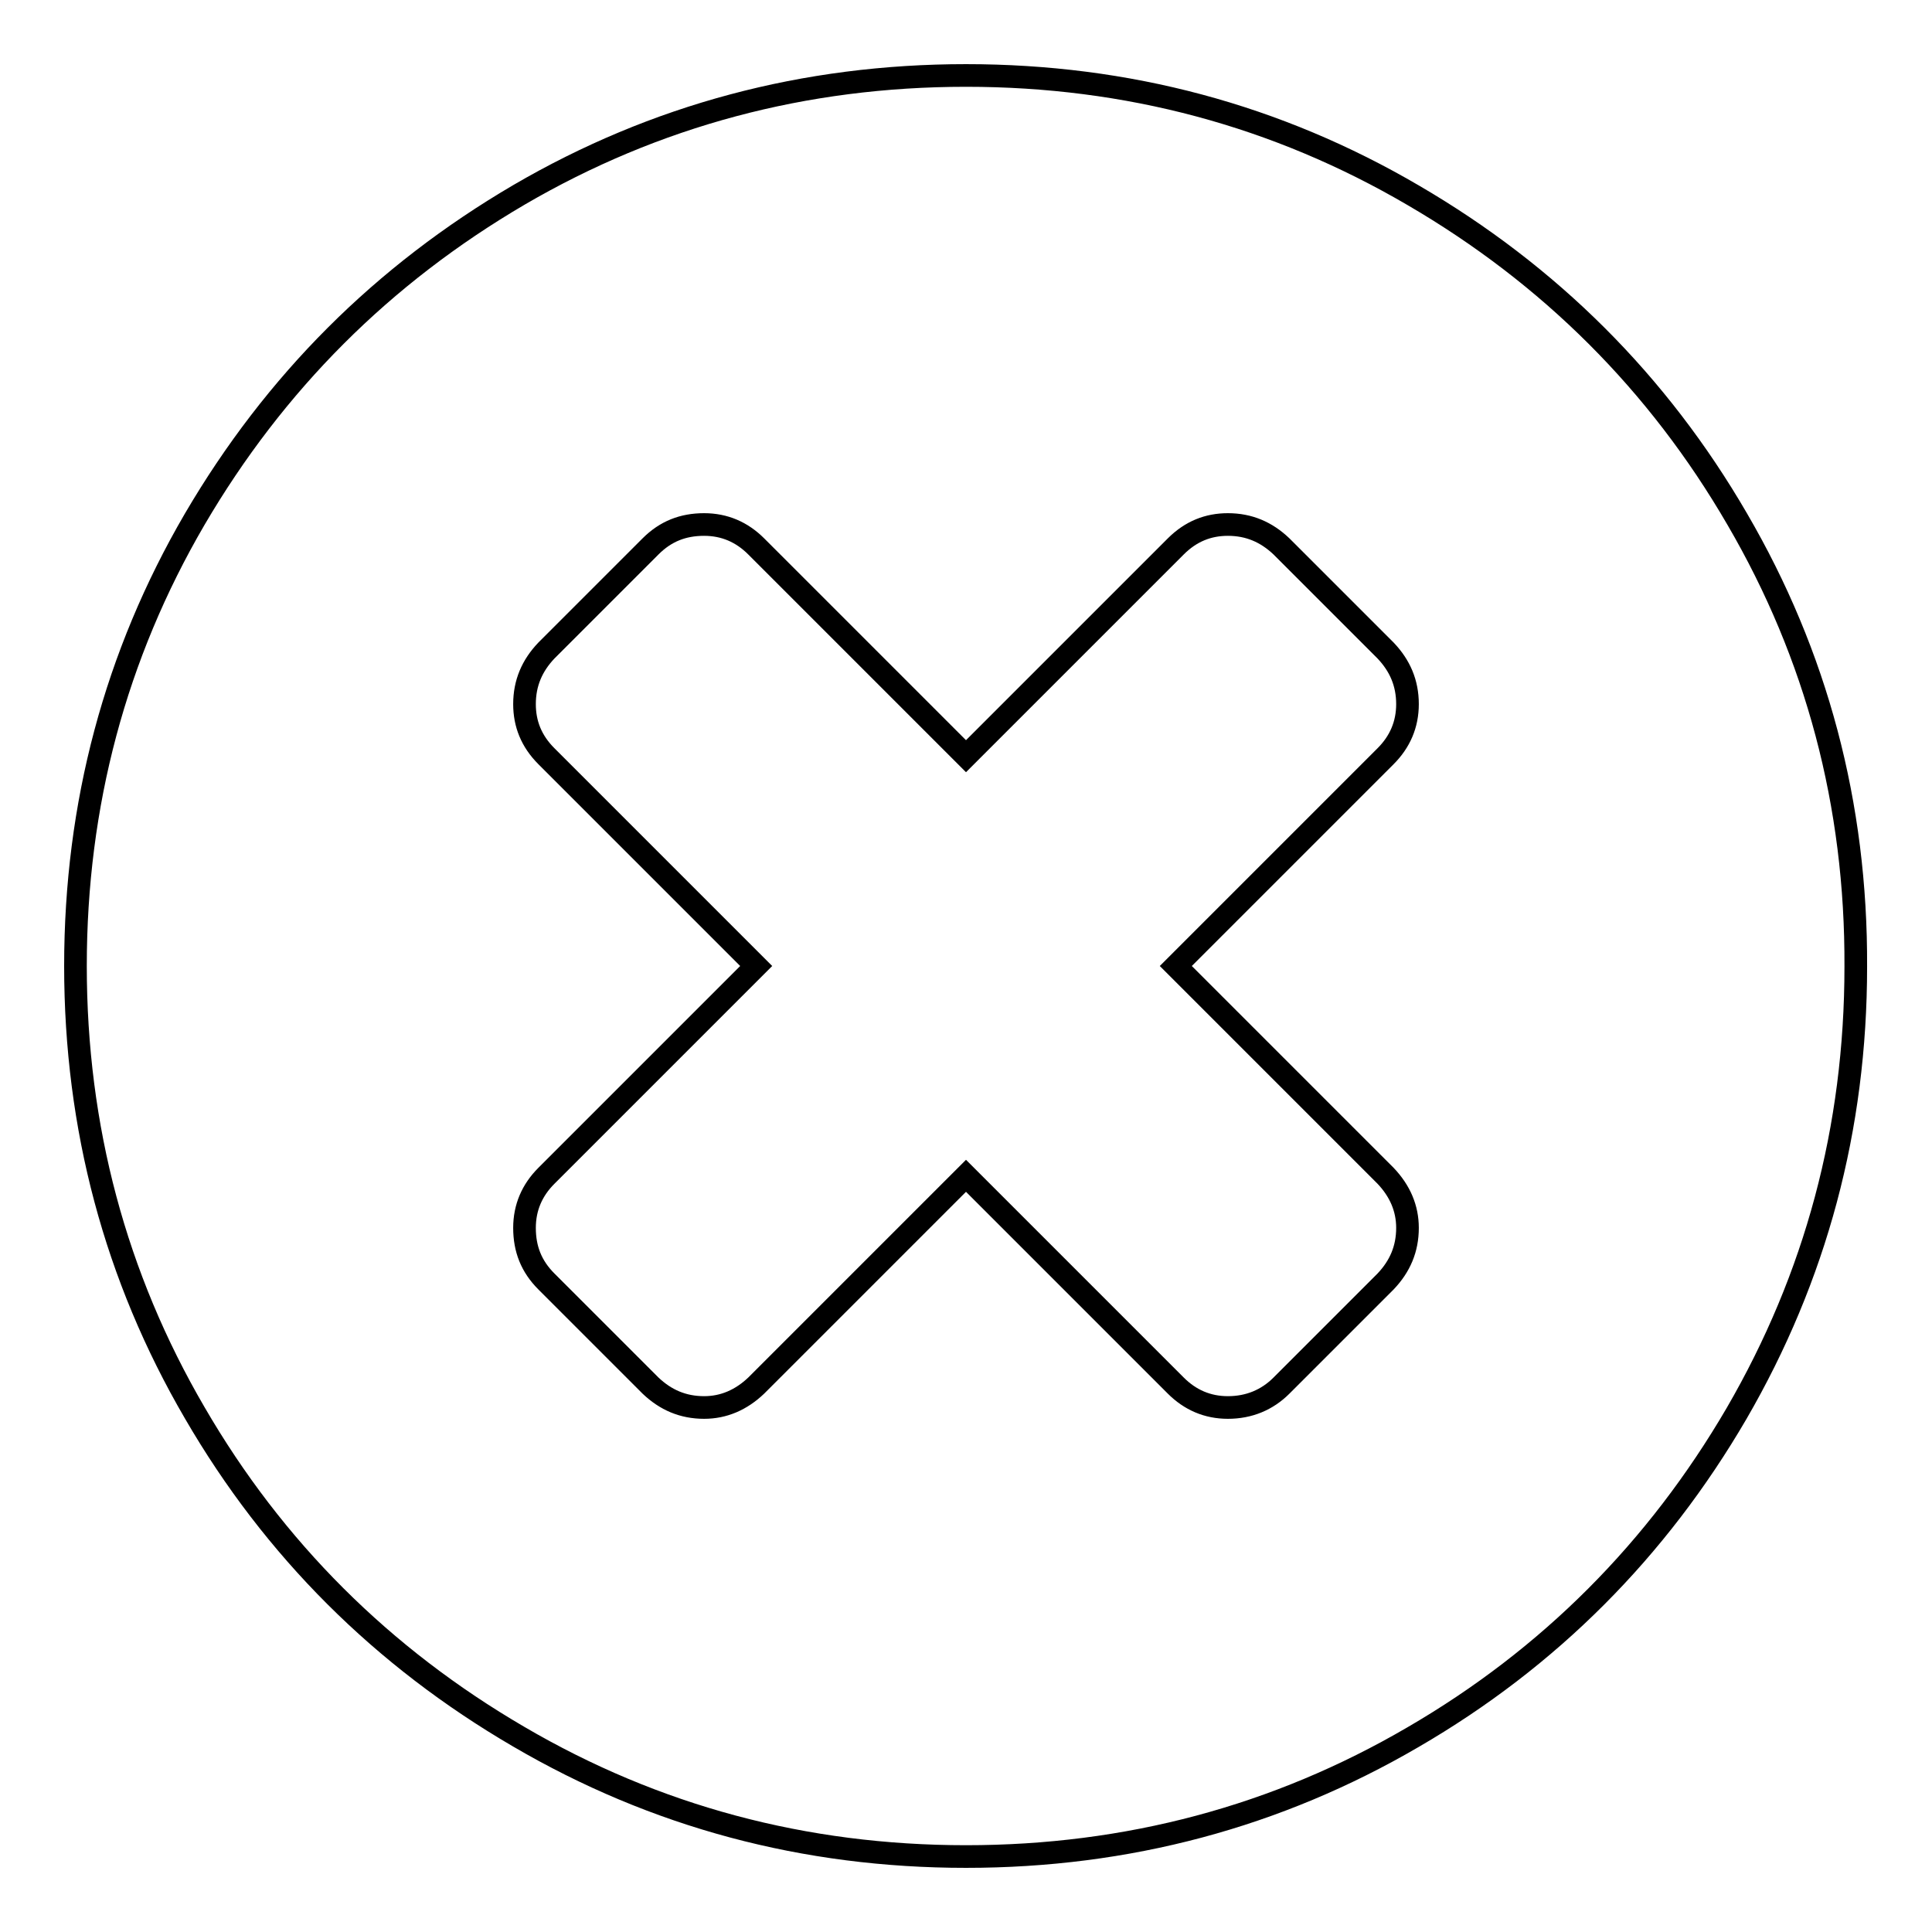 <?xml version="1.0" encoding="utf-8"?>
<!-- Svg Vector Icons : http://www.onlinewebfonts.com/icon -->
<!DOCTYPE svg PUBLIC "-//W3C//DTD SVG 1.1//EN" "http://www.w3.org/Graphics/SVG/1.1/DTD/svg11.dtd">
<svg version="1.1" xmlns="http://www.w3.org/2000/svg" xmlns:xlink="http://www.w3.org/1999/xlink" x="0px" y="0px" viewBox="0 0 256 256" enable-background="new 0 0 256 256" xml:space="preserve">
<g><g><path stroke-width="3" fill-opacity="0" stroke="#000000"  d="M230.2,68.8c-10.5-18.1-24.9-32.4-42.9-42.9C169.2,15.3,149.4,10,128,10c-21.4,0-41.2,5.3-59.2,15.8C50.7,36.4,36.4,50.7,25.8,68.8C15.3,86.8,10,106.6,10,128c0,21.4,5.3,41.2,15.8,59.2c10.5,18.1,24.9,32.4,42.9,42.9C86.8,240.7,106.6,246,128,246c21.4,0,41.2-5.3,59.2-15.8c18.1-10.5,32.4-24.9,42.9-42.9c10.5-18.1,15.8-37.8,15.8-59.2C246,106.6,240.7,86.8,230.2,68.8z M183.6,155.8c1.9,2,2.9,4.3,2.9,6.9c0,2.8-1,5.1-2.9,7.1l-13.8,13.8c-1.9,1.9-4.3,2.9-7.1,2.9c-2.7,0-5-1-6.9-2.9L128,155.8l-27.8,27.8c-2,1.9-4.3,2.9-6.9,2.9c-2.8,0-5.1-1-7.1-2.9l-13.8-13.8c-2-2-2.9-4.3-2.9-7.1c0-2.7,1-5,2.9-6.9l27.8-27.8l-27.8-27.8c-2-2-2.9-4.3-2.9-6.9c0-2.8,1-5.1,2.9-7.1l13.8-13.8c2-2,4.3-2.9,7.1-2.9c2.7,0,5,1,6.9,2.9l27.8,27.8l27.8-27.8c2-2,4.3-2.9,6.9-2.9c2.8,0,5.1,1,7.1,2.9l13.8,13.8c1.9,2,2.9,4.3,2.9,7.1c0,2.7-1,5-2.9,6.9L155.8,128L183.6,155.8z"/></g></g>
</svg>
